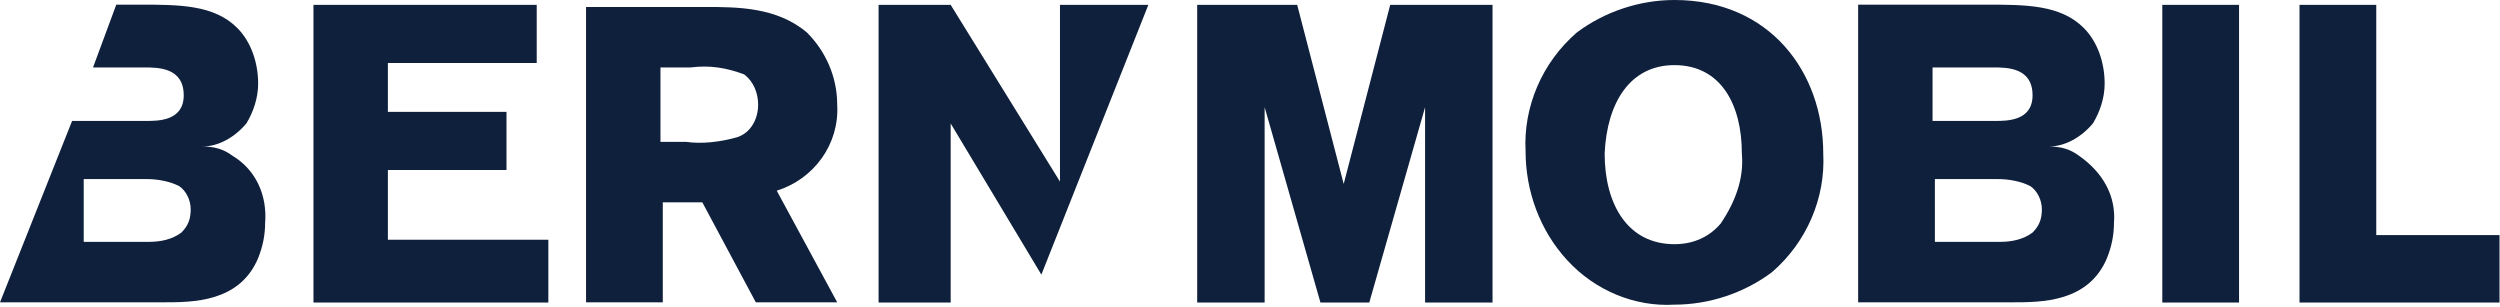 <?xml version="1.0" encoding="utf-8"?>
<!-- Generator: Adobe Illustrator 24.2.3, SVG Export Plug-In . SVG Version: 6.00 Build 0)  -->
<svg version="1.1" id="Ebene_1" xmlns="http://www.w3.org/2000/svg" xmlns:xlink="http://www.w3.org/1999/xlink" x="0px" y="0px"
	 viewBox="0 0 107.5 13.2" style="enable-background:new 0 0 107.5 13.2;" xml:space="preserve">
<style type="text/css">
	.st0{fill:#0F203C;}
</style>
<g id="Gruppe_13" transform="translate(-24.421 -26.791)">
	<path id="Pfad_88" class="st0" d="M41.1,37.1v-3h5.1v-2.5h-5.1v-2.1h6.4V27h-9.6v12.8H48v-2.7L41.1,37.1z"/>
	<path id="Pfad_89" class="st0" d="M70,27v7.6L65.3,27h-3.1v12.8h3.1v-7.7l3.9,6.5L73.8,27L70,27z"/>
	<path id="Pfad_90" class="st0" d="M84.2,27l-2,7.7L80.2,27h-4.3v12.8h2.9v-8.4l2.4,8.4h2.1l2.4-8.4v8.4h2.9V27H84.2z"/>
	<rect id="Rechteck_25" x="117.4" y="27" class="st0" width="3.3" height="12.8"/>
	<path id="Pfad_91" class="st0" d="M126.6,36.9V27h-3.3v12.8h8.6v-2.9L126.6,36.9z"/>
	<g id="Gruppe_12" transform="translate(24.421 26.791)">
		<path id="Pfad_92" class="st0" d="M25.2,0.2V13h3.3V8.7h1.7l2.3,4.3h3.5l-2.6-4.8c1.6-0.5,2.7-2,2.6-3.7c0-1.2-0.5-2.3-1.3-3.1
			c-1.3-1.1-3-1.1-4.4-1.1H25.2z M29.7,2.9c0.8-0.1,1.5,0,2.3,0.3c0.4,0.3,0.6,0.8,0.6,1.3c0,0.6-0.3,1.2-0.9,1.4
			c-0.7,0.2-1.5,0.3-2.2,0.2l-1.1,0V2.9H29.7z"/>
		<path id="Pfad_93" class="st0" d="M72,0c-1.5,0-3,0.5-4.2,1.4c-1.5,1.3-2.3,3.2-2.2,5.1c0,1.7,0.6,3.4,1.8,4.7
			c1.2,1.3,2.9,2,4.6,1.9c1.5,0,3-0.5,4.2-1.4c1.5-1.3,2.3-3.2,2.2-5.1C78.4,3.1,76.1,0,72,0 M72,2.8c2,0,2.9,1.7,2.9,3.8
			c0.1,1.1-0.3,2.1-0.9,3c-0.5,0.6-1.2,0.9-2,0.9c-2,0-3-1.7-3-3.9C69.1,4.4,70.1,2.8,72,2.8"/>
		<path id="Pfad_94" class="st0" d="M79.9,0.2V13h6.6c1.3,0,3.3,0,4.1-1.9c0.2-0.5,0.3-1,0.3-1.5c0.1-1.2-0.5-2.2-1.5-2.9
			c-0.4-0.3-0.8-0.4-1.3-0.4c0.7,0,1.4-0.4,1.9-1c0.3-0.5,0.5-1.1,0.5-1.7c0-0.9-0.3-1.8-0.9-2.4c-1-1-2.5-1-4.2-1L79.9,0.2z
			 M85.7,2.9c0.6,0,1.7,0,1.7,1.2c0,1.1-1.1,1.1-1.6,1.1h-2.7V2.9H85.7z M85.9,7.7c0.5,0,1,0.1,1.4,0.3c0.3,0.2,0.5,0.6,0.5,1
			c0,0.4-0.1,0.7-0.4,1c-0.4,0.3-0.9,0.4-1.4,0.4h-2.8V7.7L85.9,7.7z"/>
		<path id="Pfad_95" class="st0" d="M4,2.9h2.2c0.6,0,1.7,0,1.7,1.2c0,1.1-1.1,1.1-1.6,1.1H3.1L0,13h7c1.3,0,3.3,0,4.1-1.9
			c0.2-0.5,0.3-1,0.3-1.5C11.5,8.4,11,7.3,10,6.7C9.6,6.4,9.2,6.3,8.7,6.3c0.7,0,1.4-0.4,1.9-1c0.3-0.5,0.5-1.1,0.5-1.7
			c0-0.9-0.3-1.8-0.9-2.4c-1-1-2.5-1-4.2-1H5L4,2.9z M6.3,7.7c0.5,0,1,0.1,1.4,0.3c0.3,0.2,0.5,0.6,0.5,1c0,0.4-0.1,0.7-0.4,1
			c-0.4,0.3-0.9,0.4-1.4,0.4H3.6V7.7L6.3,7.7z"/>
	</g>
</g>
</svg>
